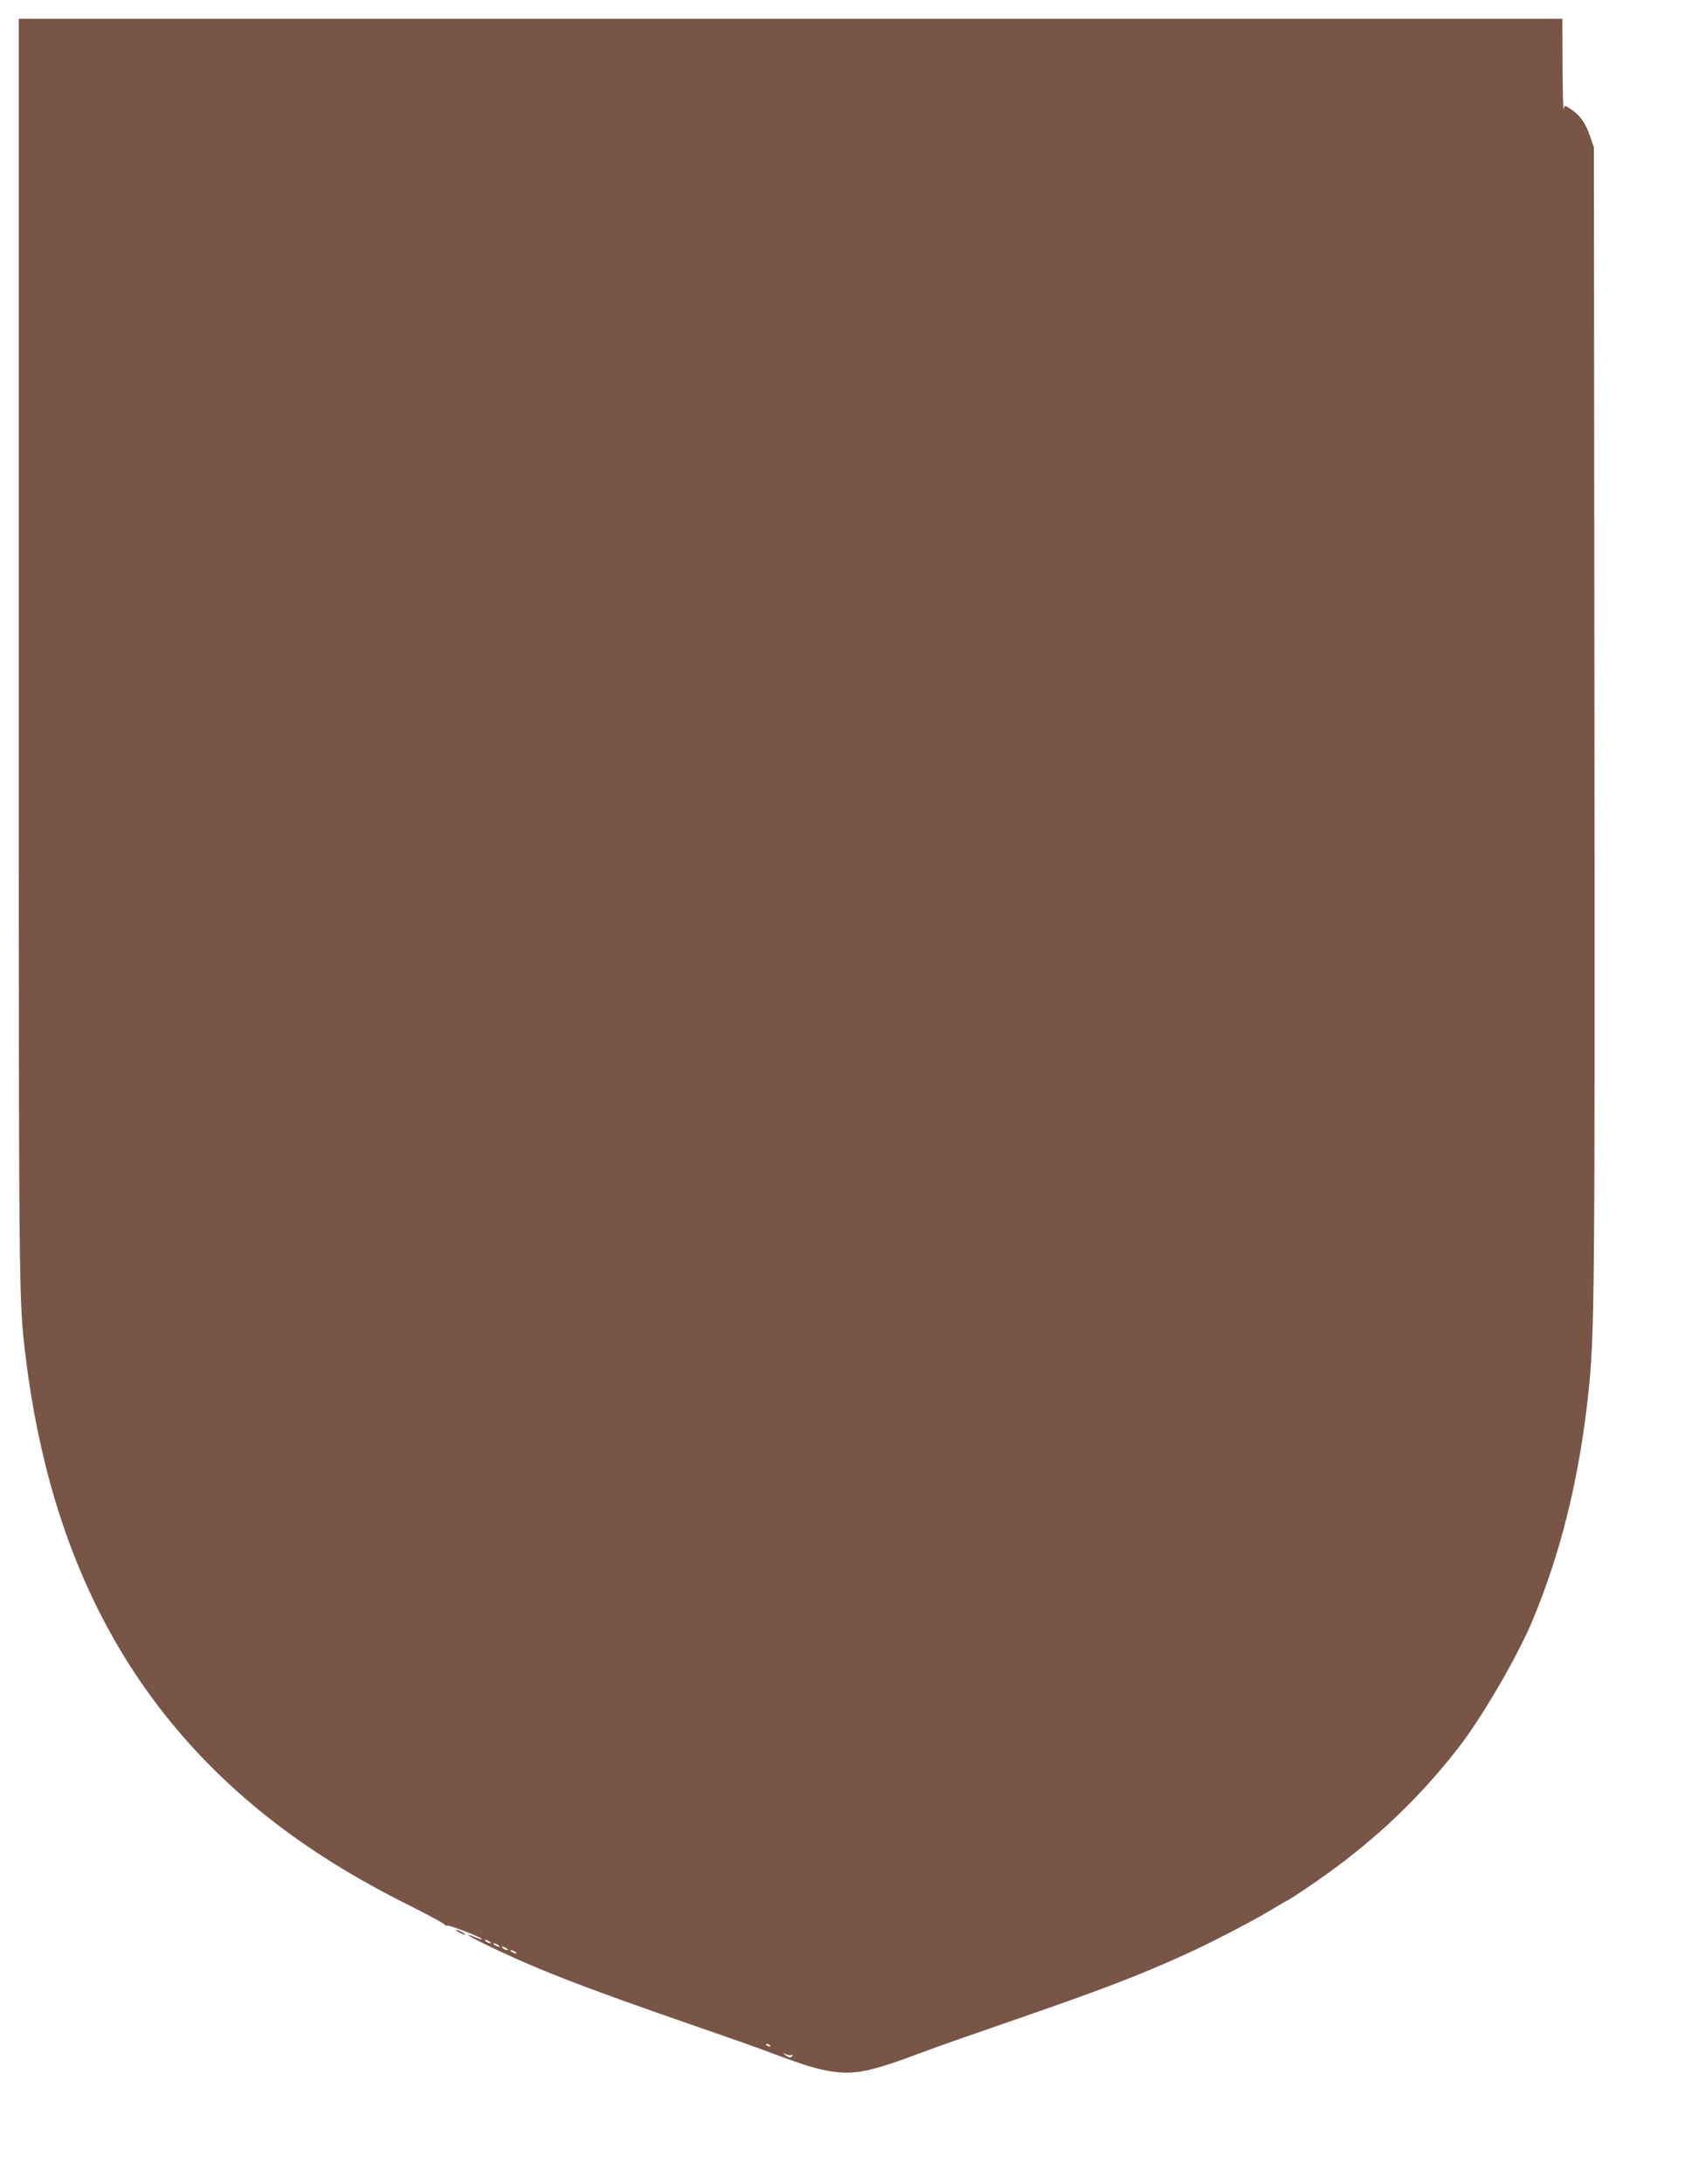 <?xml version="1.0" standalone="no"?>
<!DOCTYPE svg PUBLIC "-//W3C//DTD SVG 20010904//EN"
 "http://www.w3.org/TR/2001/REC-SVG-20010904/DTD/svg10.dtd">
<svg version="1.0" xmlns="http://www.w3.org/2000/svg"
 width="992pt" height="1280pt" viewBox="0 0 992 1280"
 preserveAspectRatio="xMidYMid meet">
<g transform="translate(0,1280) scale(0.1,-0.1)"
fill="#795548" stroke="none">
<path d="M110 8997 c0 -3862 0 -3811 40 -4147 148 -1209 634 -2107 1490 -2755
224 -169 477 -323 772 -469 114 -57 204 -107 200 -111 -4 -5 -1 -5 6 -1 11 7
216 -73 208 -81 -1 -2 -19 4 -39 12 -64 27 -54 15 18 -21 304 -152 589 -264
1315 -514 140 -48 318 -111 395 -140 199 -75 279 -99 367 -112 133 -19 231 2
523 112 77 29 255 92 395 140 639 220 851 300 1145 433 137 61 420 208 513
266 46 28 86 51 88 51 3 0 53 32 112 72 358 240 641 501 890 821 141 181 345
531 436 747 169 403 278 849 330 1350 35 339 37 572 34 3955 l-3 3330 -22 65
c-26 76 -58 123 -107 156 -43 29 -44 29 -49 2 -2 -13 -5 102 -6 255 l-1 277
-4525 0 -4525 0 0 -3693z m2760 -7577 c8 -5 11 -10 5 -10 -5 0 -17 5 -25 10
-8 5 -10 10 -5 10 6 0 17 -5 25 -10z m50 -20 c8 -5 11 -10 5 -10 -5 0 -17 5
-25 10 -8 5 -10 10 -5 10 6 0 17 -5 25 -10z m50 -20 c8 -5 11 -10 5 -10 -5 0
-17 5 -25 10 -8 5 -10 10 -5 10 6 0 17 -5 25 -10z m50 -20 c8 -5 11 -10 5 -10
-5 0 -17 5 -25 10 -8 5 -10 10 -5 10 6 0 17 -5 25 -10z m1495 -550 c3 -6 -1
-7 -9 -4 -18 7 -21 14 -7 14 6 0 13 -4 16 -10z m127 -54 c7 4 8 3 4 -4 -10
-16 -18 -15 -42 4 -18 14 -18 15 4 4 12 -6 28 -8 34 -4z"/>
<path d="M2690 1475 c14 -8 30 -14 35 -14 6 0 -1 6 -15 14 -14 8 -29 14 -35
14 -5 0 1 -6 15 -14z"/>
</g>
</svg>
